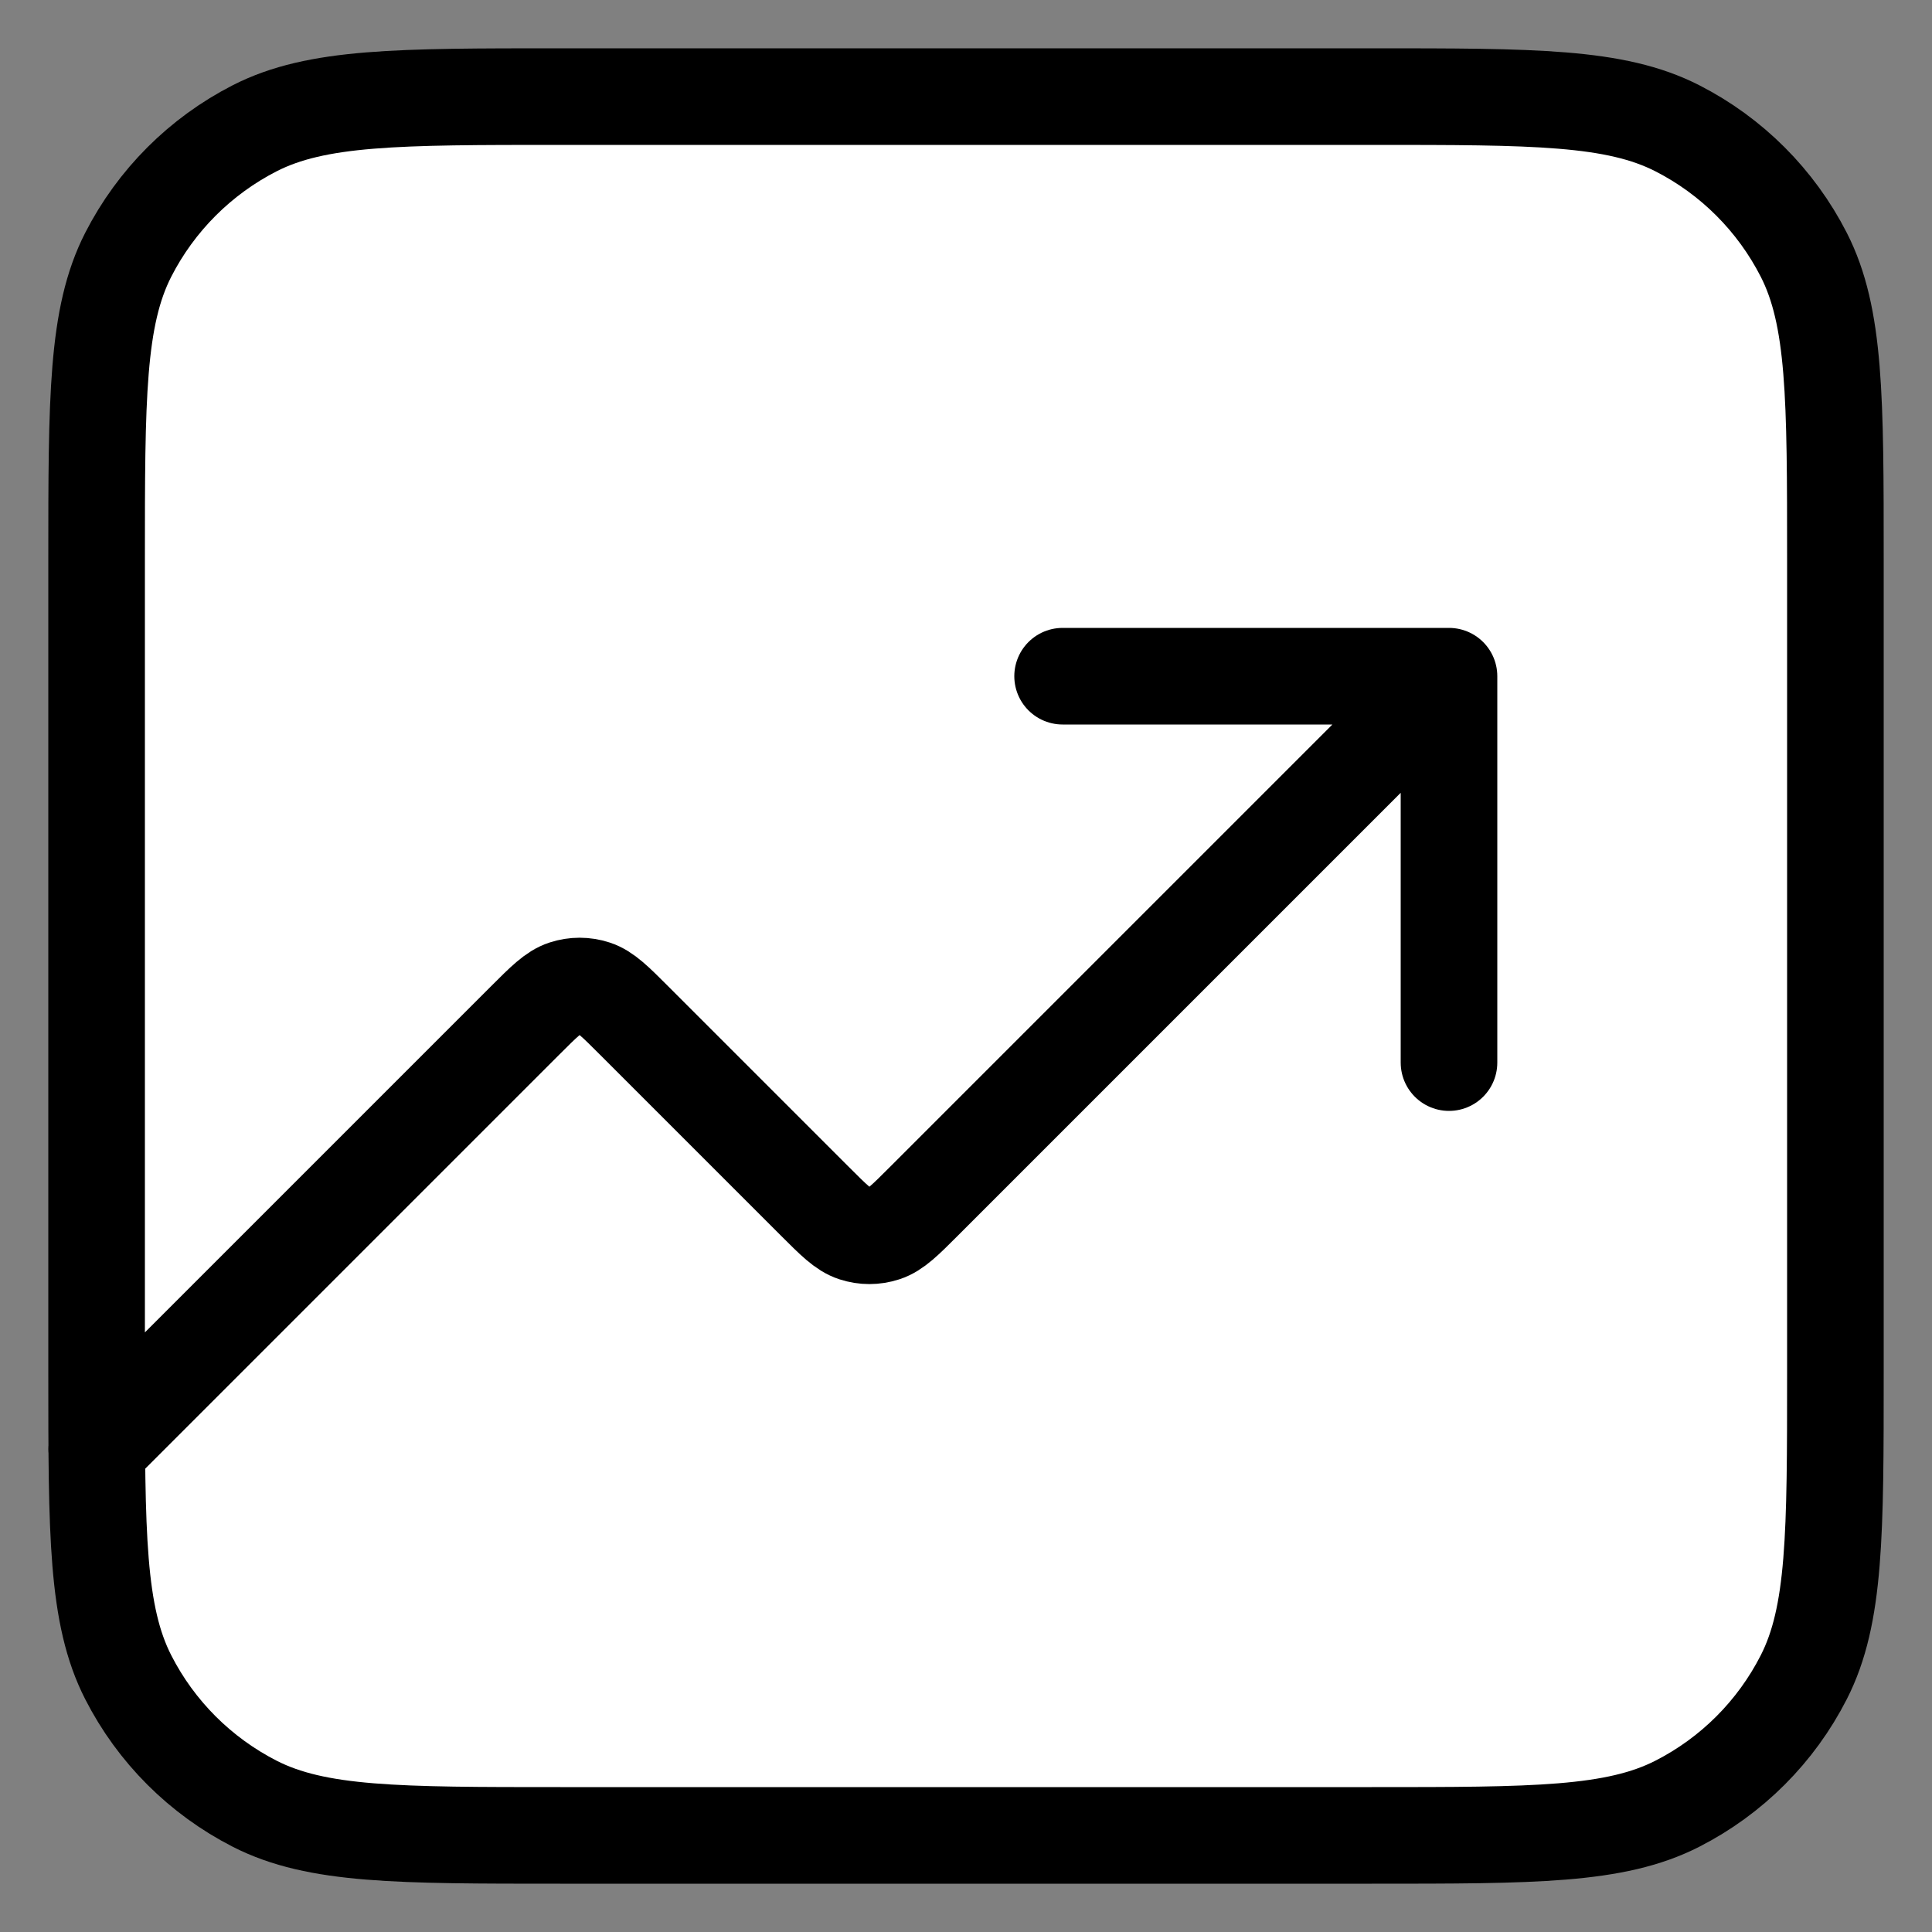 <svg width="20" height="20" viewBox="0 0 20 20" fill="none" xmlns="http://www.w3.org/2000/svg">
<rect x="0" y="0" width="20" height="20" fill="#808080" stroke="none"/>
<path d="M15 7L9.566 12.434C9.368 12.632 9.269 12.731 9.155 12.768C9.054 12.801 8.946 12.801 8.845 12.768C8.731 12.731 8.632 12.632 8.434 12.434L6.566 10.566C6.368 10.368 6.269 10.269 6.155 10.232C6.054 10.199 5.946 10.199 5.845 10.232C5.731 10.269 5.632 10.368 5.434 10.566L1 15" fill="white"/>
<path d="M11 7H15V11" fill="white"/>
<path d="M1 5.8C1 4.12 1 3.28 1.327 2.638C1.615 2.074 2.074 1.615 2.638 1.327C3.28 1 4.12 1 5.8 1H14.2C15.88 1 16.72 1 17.362 1.327C17.927 1.615 18.385 2.074 18.673 2.638C19 3.28 19 4.12 19 5.8V14.2C19 15.88 19 16.72 18.673 17.362C18.385 17.927 17.927 18.385 17.362 18.673C16.72 19 15.88 19 14.2 19H5.8C4.12 19 3.28 19 2.638 18.673C2.074 18.385 1.615 17.927 1.327 17.362C1 16.72 1 15.88 1 14.2V5.8Z" fill="white"/>
<path d="M15 7L9.566 12.434C9.368 12.632 9.269 12.731 9.155 12.768C9.054 12.801 8.946 12.801 8.845 12.768C8.731 12.731 8.632 12.632 8.434 12.434L6.566 10.566C6.368 10.368 6.269 10.269 6.155 10.232C6.054 10.199 5.946 10.199 5.845 10.232C5.731 10.269 5.632 10.368 5.434 10.566L1 15M15 7H11M15 7V11M5.8 19H14.2C15.88 19 16.72 19 17.362 18.673C17.927 18.385 18.385 17.927 18.673 17.362C19 16.72 19 15.88 19 14.2V5.8C19 4.12 19 3.28 18.673 2.638C18.385 2.074 17.927 1.615 17.362 1.327C16.72 1 15.88 1 14.2 1H5.8C4.12 1 3.28 1 2.638 1.327C2.074 1.615 1.615 2.074 1.327 2.638C1 3.28 1 4.12 1 5.8V14.2C1 15.88 1 16.72 1.327 17.362C1.615 17.927 2.074 18.385 2.638 18.673C3.28 19 4.12 19 5.8 19Z" stroke="black" stroke-linecap="round" stroke-linejoin="round"/>
</svg>
